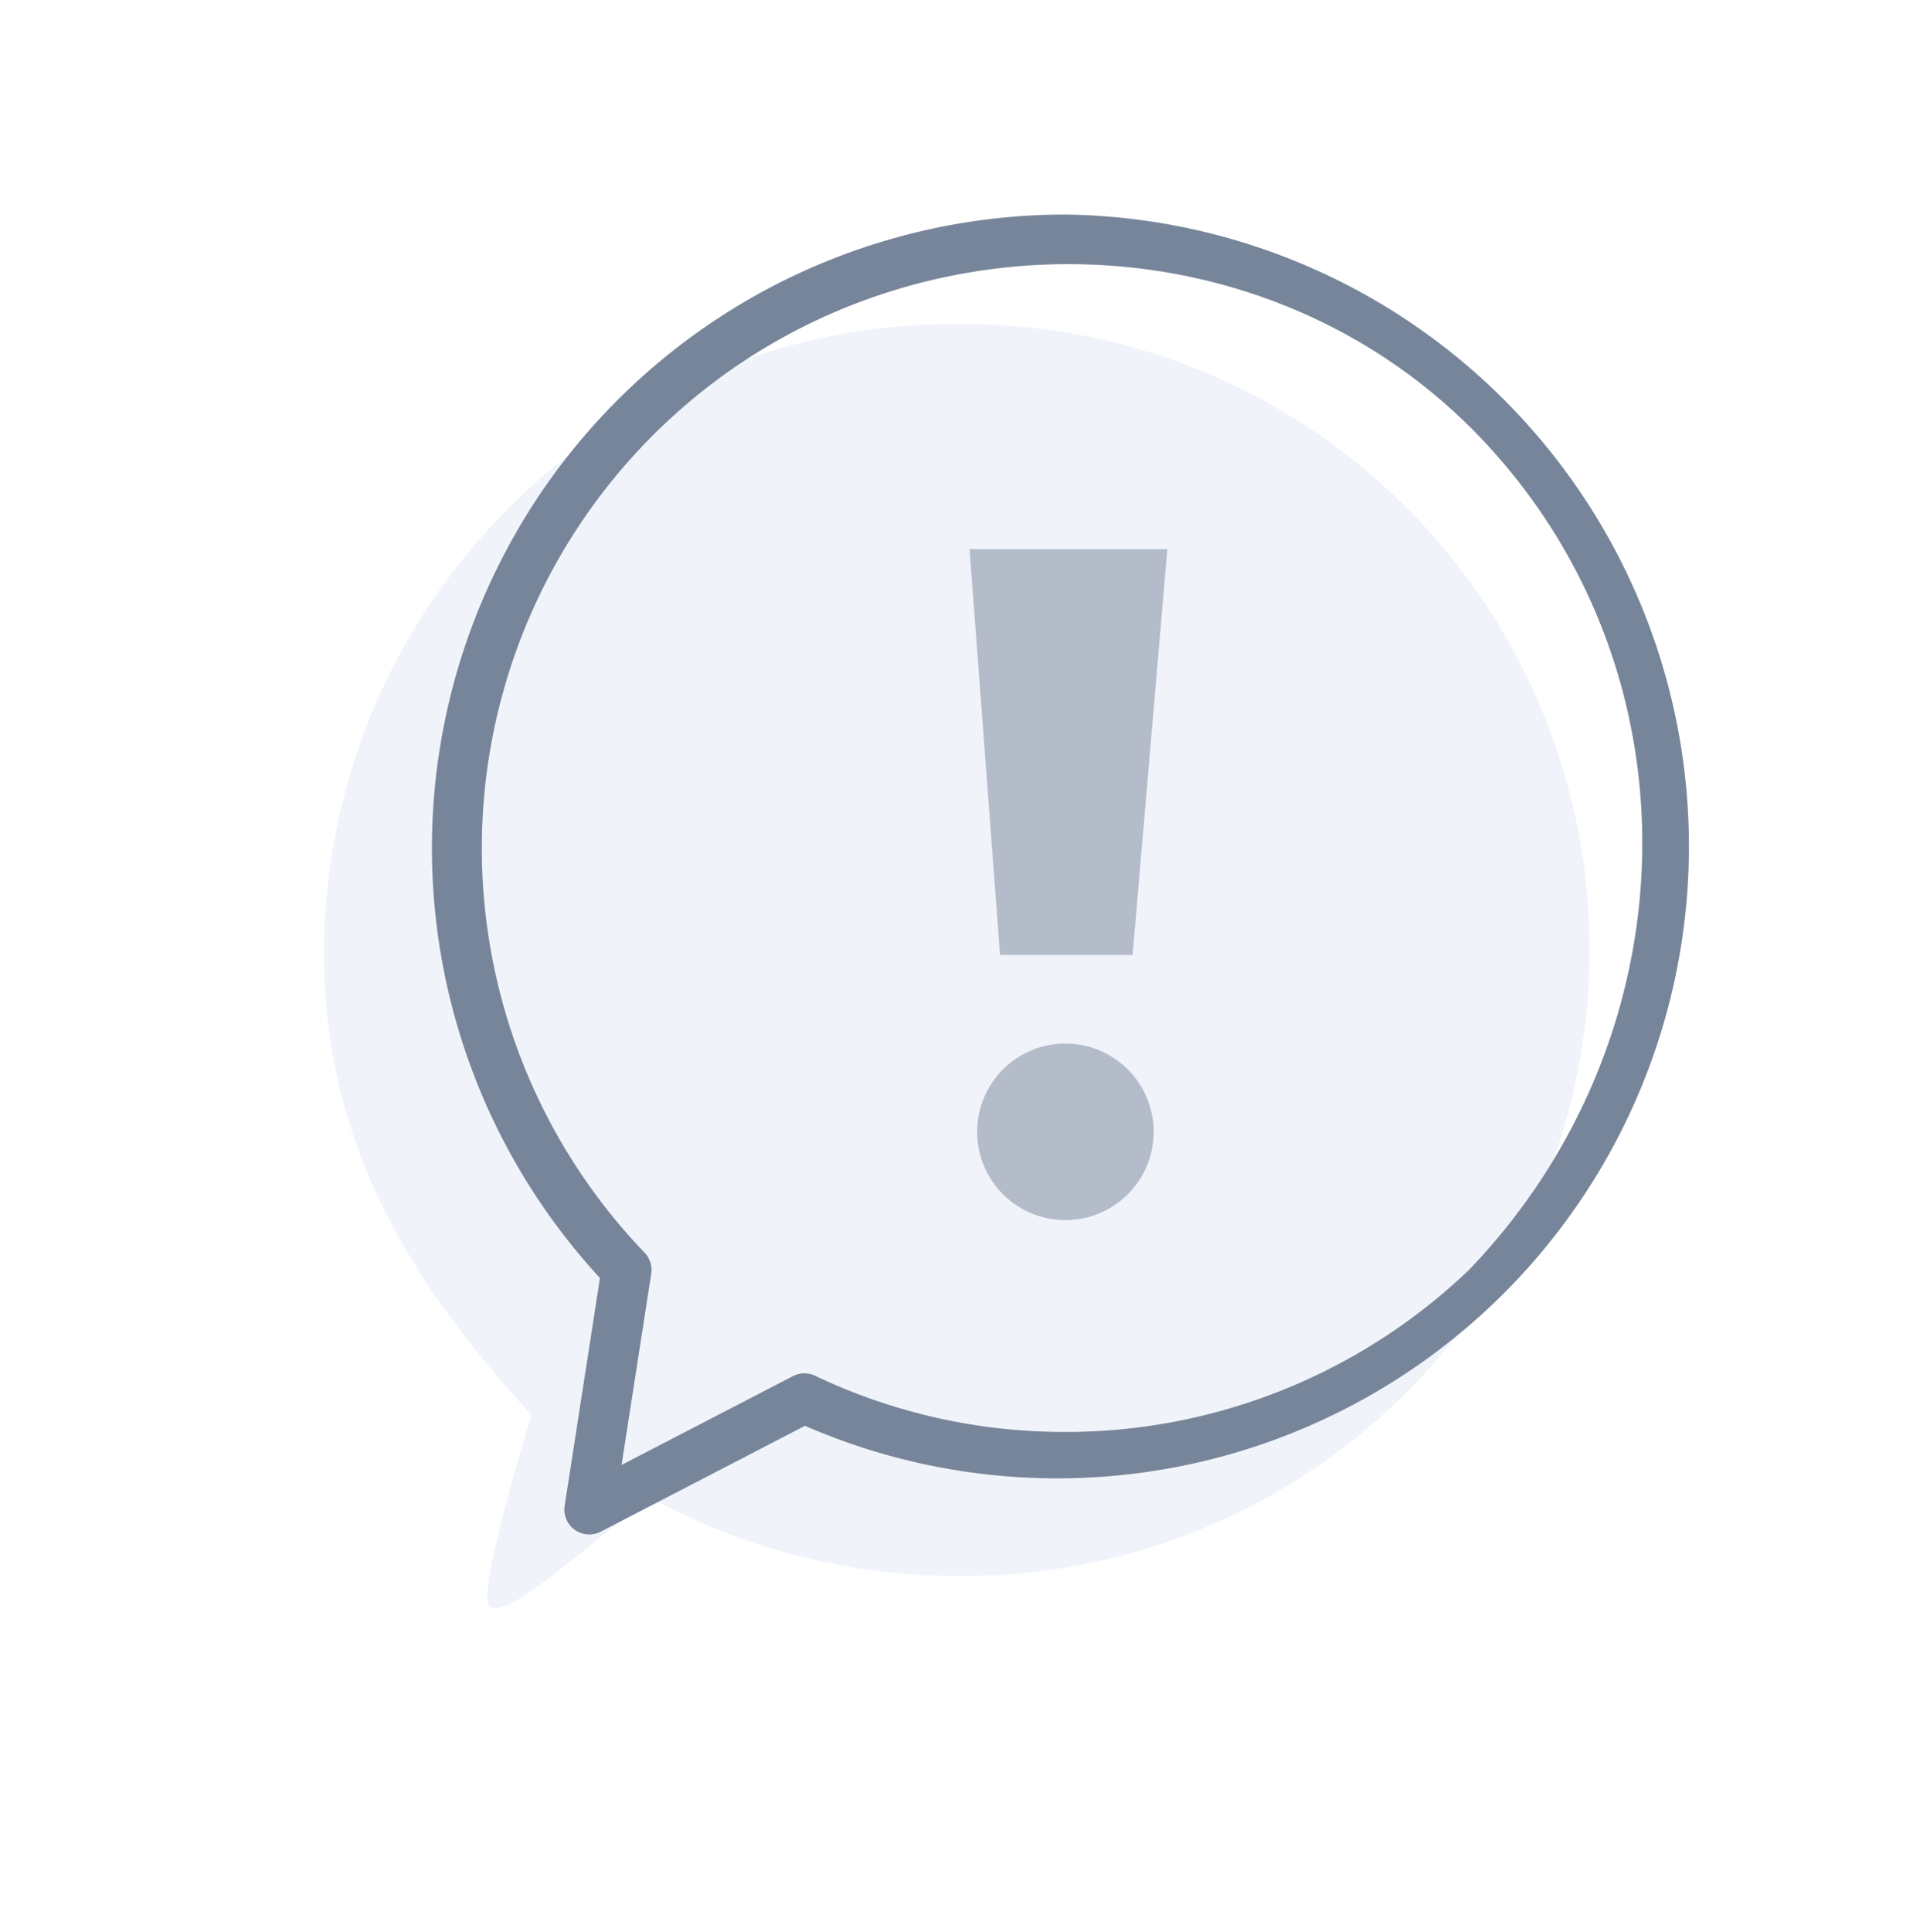 <svg xmlns="http://www.w3.org/2000/svg" xmlns:xlink="http://www.w3.org/1999/xlink" width="88.564" height="89.421" viewBox="0 0 88.564 89.421"><defs><style>.a{isolation:isolate;}.b{fill:#f0f3fa;}.c{fill:#77859a;}.d{fill:#b4bcca;}.e{filter:url(#a);}</style><filter id="a" x="0" y="0" width="88.564" height="89.421" filterUnits="userSpaceOnUse"><feOffset dx="-5" dy="5" input="SourceAlpha"/><feGaussianBlur stdDeviation="5" result="b"/><feFlood flood-opacity="0.161"/><feComposite operator="in" in2="b"/><feComposite in="SourceGraphic"/></filter></defs><g transform="translate(-786.369 -2306.538)"><g class="a" transform="translate(636.855 1815.024)"><g class="e" transform="matrix(1, 0, 0, 1, 149.51, 491.51)"><path class="b" d="M198.8,501.514a28.967,28.967,0,1,1,0,57.93,29.667,29.667,0,0,1-13.733-3.376c-1.006-.518-6.724,5.581-7.877,4.8-.683-.463,1.934-8.87,1.934-8.87-6.062-6.589-9.636-13.016-9.606-21.516A29.125,29.125,0,0,1,198.8,501.514Z" transform="translate(-149.51 -491.51)"/></g><path class="c" d="M198.838,501.444a29.324,29.324,0,0,0-21.548,49.217l-1.635,10.54a1.154,1.154,0,0,0,1.671,1.2l9.455-4.9a29.246,29.246,0,1,0,12.057-56.057Zm0,56.341a26.774,26.774,0,0,1-11.587-2.6,1.154,1.154,0,0,0-1.026.017l-7.935,4.111,1.373-8.85a1.155,1.155,0,0,0-.308-.976,27.015,27.015,0,0,1,.767-38.2c10.76-10.336,28.186-10.033,38.2.767s9.483,27.5-.768,38.2a27.013,27.013,0,0,1-18.712,7.533Z"/></g><g class="a" transform="translate(636.855 1815.024)"><path class="d" d="M198.838,539.81a4.086,4.086,0,1,0,4.086,4.086h0A4.089,4.089,0,0,0,198.838,539.81Z"/></g><g class="a" transform="translate(636.855 1815.024)"><path class="d" d="M203.559,516.925H194.4l1.412,18.786h6.137Z"/></g></g></svg>